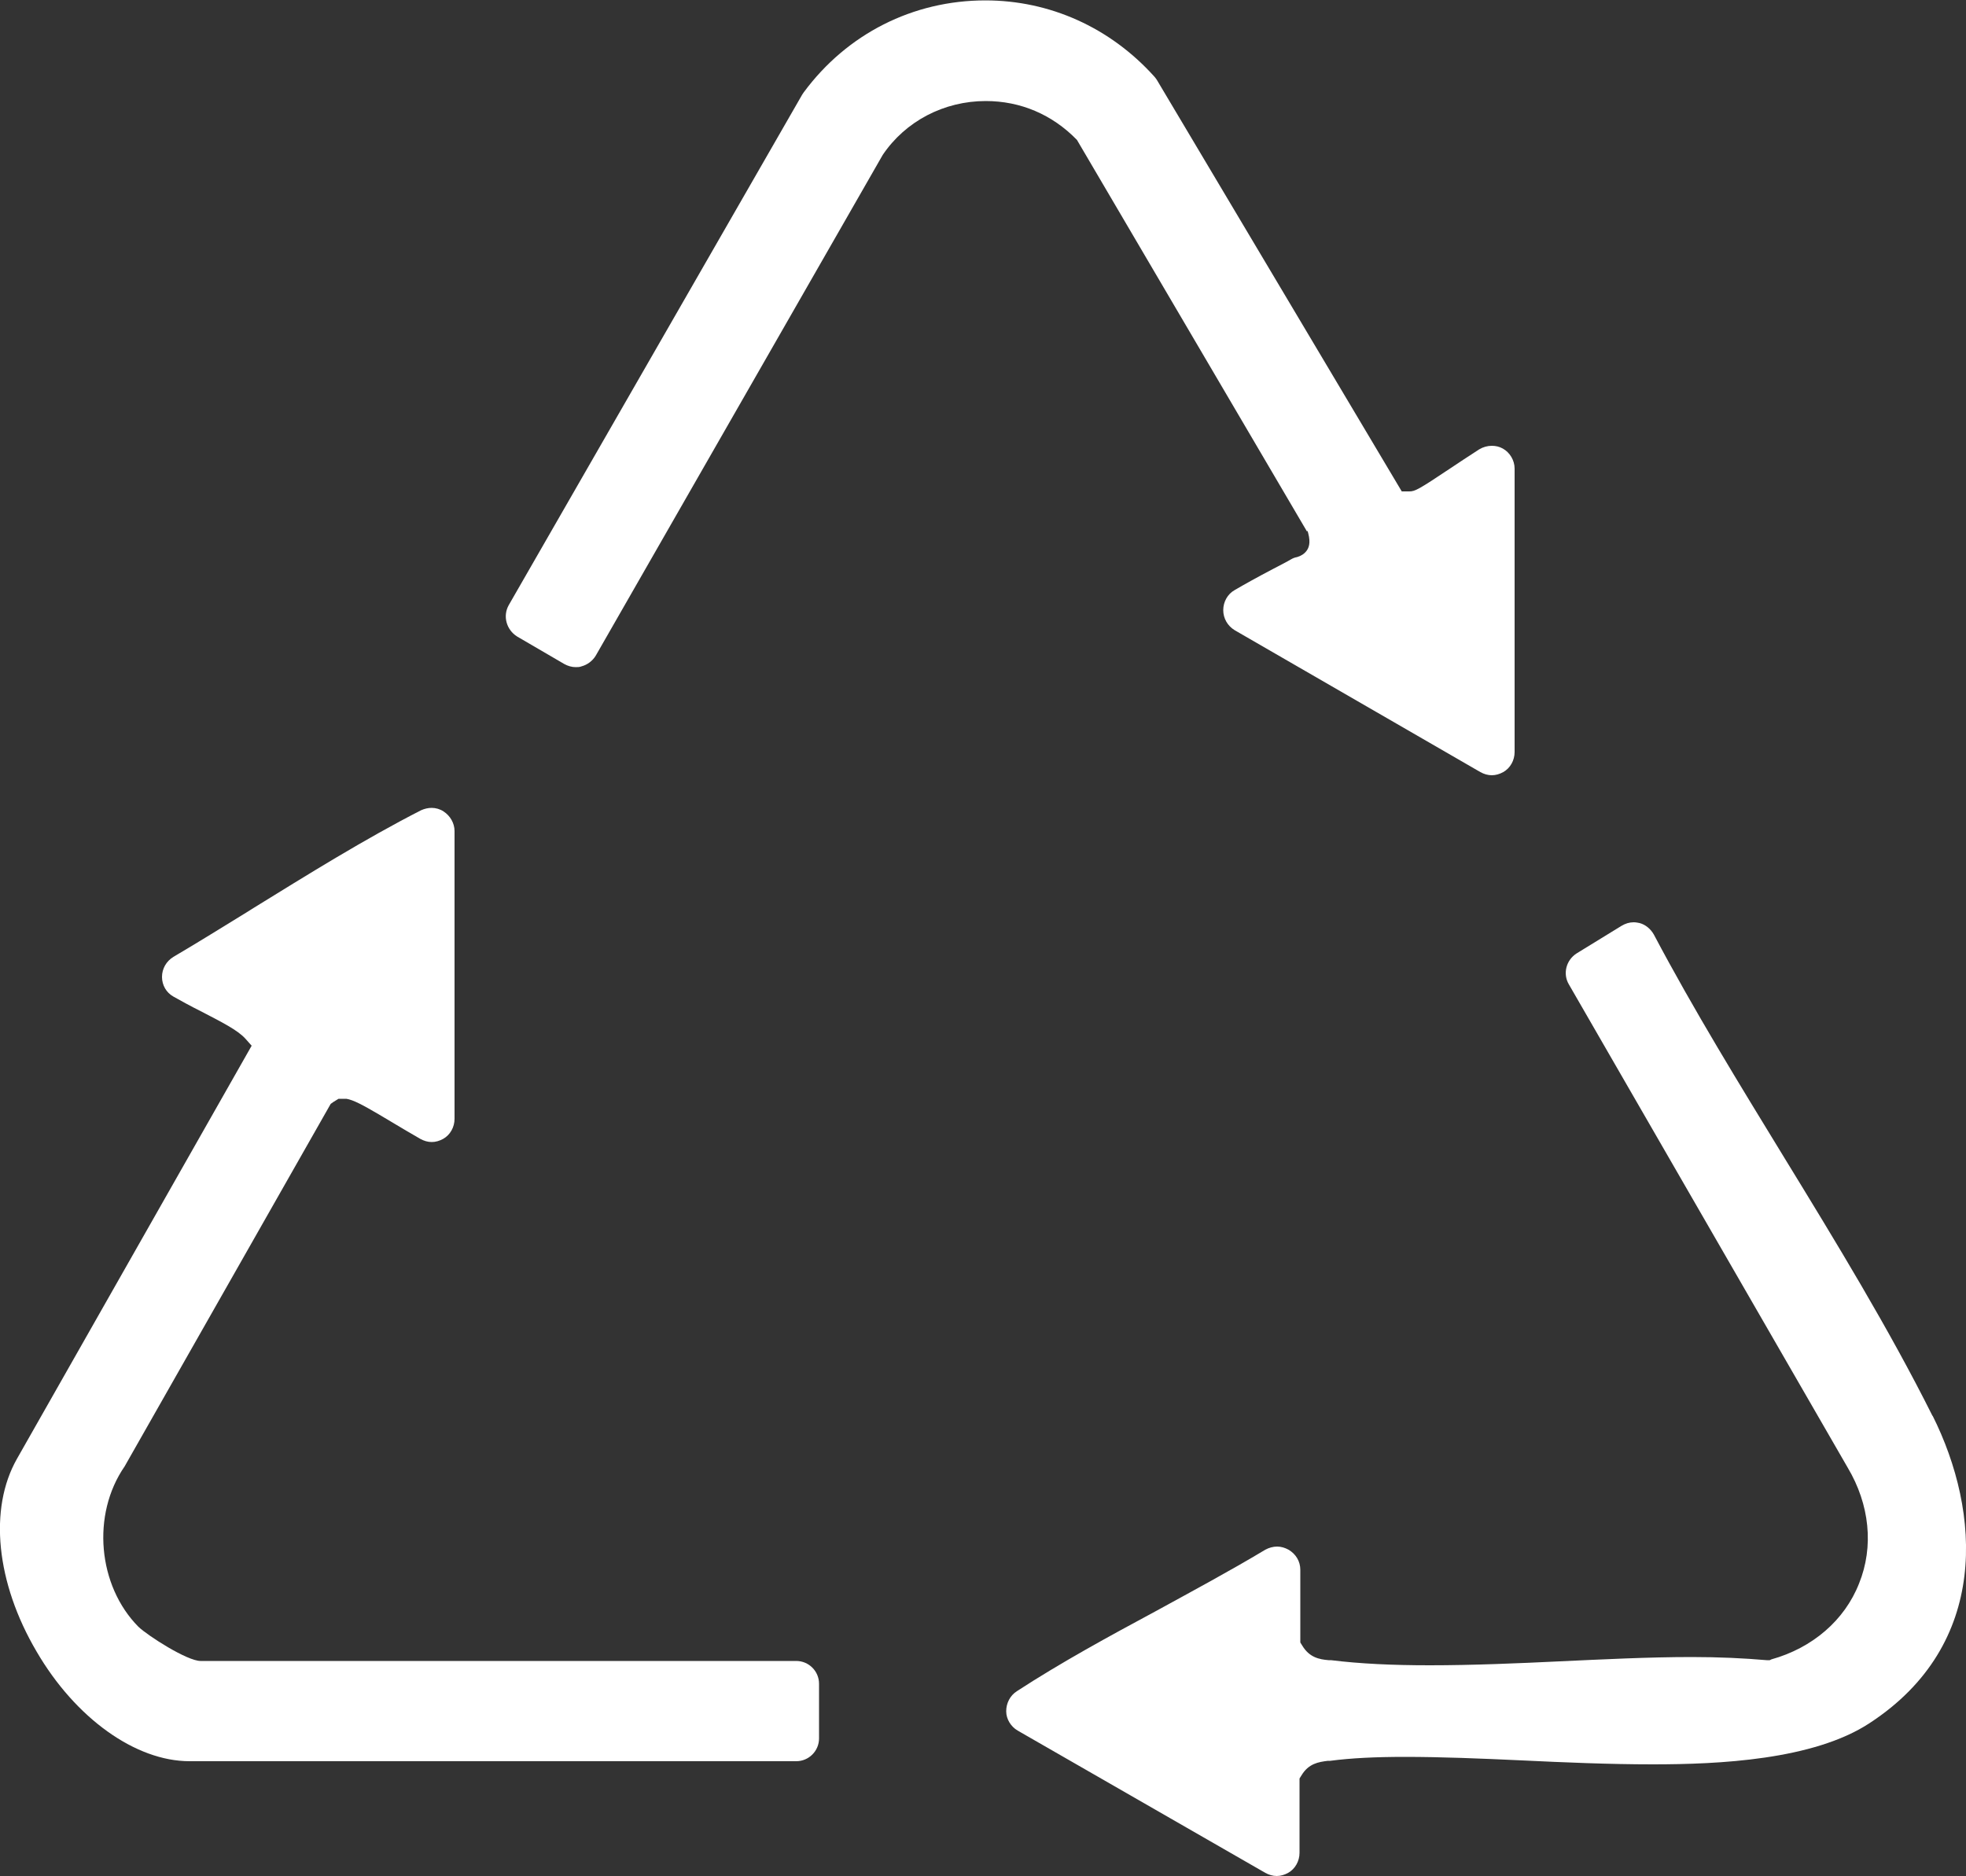 <?xml version="1.0" encoding="UTF-8"?>
<svg id="Layer_1" xmlns="http://www.w3.org/2000/svg" version="1.1" viewBox="0 0 50 47.73">
  <rect x="0" y="0" width="50" height="47.73" fill="#333333" stroke="none"/>
  <!-- Generator: Adobe Illustrator 29.1.0, SVG Export Plug-In . SVG Version: 2.1.0 Build 142)  -->
  <defs>
    <style>
      .st0 {
        fill: #fff;
      }
    </style>
  </defs>
  <path class="st0" d="M20.25,42.25H5.1c-.34,0-1.34-.64-1.58-.87-1.03-1.04-1.2-2.85-.35-4.08l5.24-9.22.07-.05.13-.08h.11s.06,0,.09,0c.18.03.42.16.83.4l.42.25c.17.1.4.24.63.37.09.05.19.08.29.08s.2-.03.29-.08c.18-.1.29-.3.29-.51v-7.32c0-.2-.11-.39-.28-.5-.09-.06-.2-.09-.3-.09-.09,0-.18.02-.27.06-1.43.73-2.89,1.64-4.3,2.51l-.11.07c-.62.38-1.26.78-1.89,1.15-.18.11-.29.3-.29.51,0,.21.11.4.29.5.18.1.41.23.73.39.5.26.9.46,1.1.68l.16.18L.43,37.11c-.72,1.27-.53,3.15.5,4.9.99,1.7,2.52,2.79,3.89,2.79h15.43c.32,0,.58-.26.58-.58v-1.39c0-.32-.26-.58-.58-.58Z"/>
  <path class="st0" d="M33.25,13.5s.02.05.02.06c.07.26.01.38-.04.45-.06.08-.14.13-.24.16-.06.01-.11.03-.16.06-.1.06-.24.13-.43.23-.44.23-.76.41-1,.55-.18.1-.29.3-.29.51,0,.21.11.4.29.51l6.25,3.61c.09.05.19.08.29.08s.2-.03.29-.08c.18-.1.29-.3.29-.51v-7.21c0-.21-.12-.41-.3-.51-.09-.05-.18-.07-.28-.07-.11,0-.22.03-.32.09-.26.17-.54.35-.73.48-.81.54-.9.59-1.05.59h-.19l-6.23-10.47s-.04-.06-.07-.09c-1.12-1.24-2.65-1.93-4.29-1.93-1.84,0-3.52.85-4.62,2.34-.01.02-.03.04-.04.06l-7.46,12.98c-.16.28-.06.63.21.8l1.2.7c.09.05.19.08.29.08.05,0,.1,0,.15-.02.15-.04.28-.14.36-.27l7.3-12.74c.58-.86,1.56-1.37,2.62-1.37.88,0,1.69.34,2.32.99l5.85,9.96Z"/>
  <path class="st0" d="M49.15,36.02c-1.11-2.22-2.46-4.43-3.77-6.57-1.13-1.85-2.3-3.75-3.32-5.68-.08-.14-.21-.25-.36-.29-.05-.01-.1-.02-.15-.02-.11,0-.21.03-.31.09l-1.14.7c-.27.17-.36.52-.2.79l7.09,12.29c.56.94.67,2.01.29,2.95-.37.94-1.19,1.64-2.23,1.93l-.04.02h-.08c-.58-.05-1.2-.08-1.91-.08-1.09,0-2.28.06-3.36.11-1.04.05-2.21.1-3.3.1-.96,0-1.78-.04-2.51-.13,0,0-.06,0-.06,0-.24-.02-.49-.07-.67-.37l-.05-.08v-1.85c0-.21-.11-.4-.3-.51-.09-.05-.19-.08-.29-.08-.1,0-.21.03-.3.08-.9.54-1.85,1.05-2.78,1.56-1.19.64-2.42,1.31-3.54,2.04-.17.11-.27.3-.27.51,0,.2.12.39.29.49l6.3,3.62c.09.05.19.08.29.08s.2-.03.29-.08c.18-.1.29-.3.29-.51v-1.89l.05-.08c.18-.3.43-.34.67-.37h.06c.53-.07,1.15-.1,1.9-.1.93,0,1.91.04,2.99.09,1.04.05,2.21.1,3.31.1,1.68,0,4.09-.11,5.52-1.05,3.06-2,2.83-5.36,1.6-7.82Z"/>
</svg>